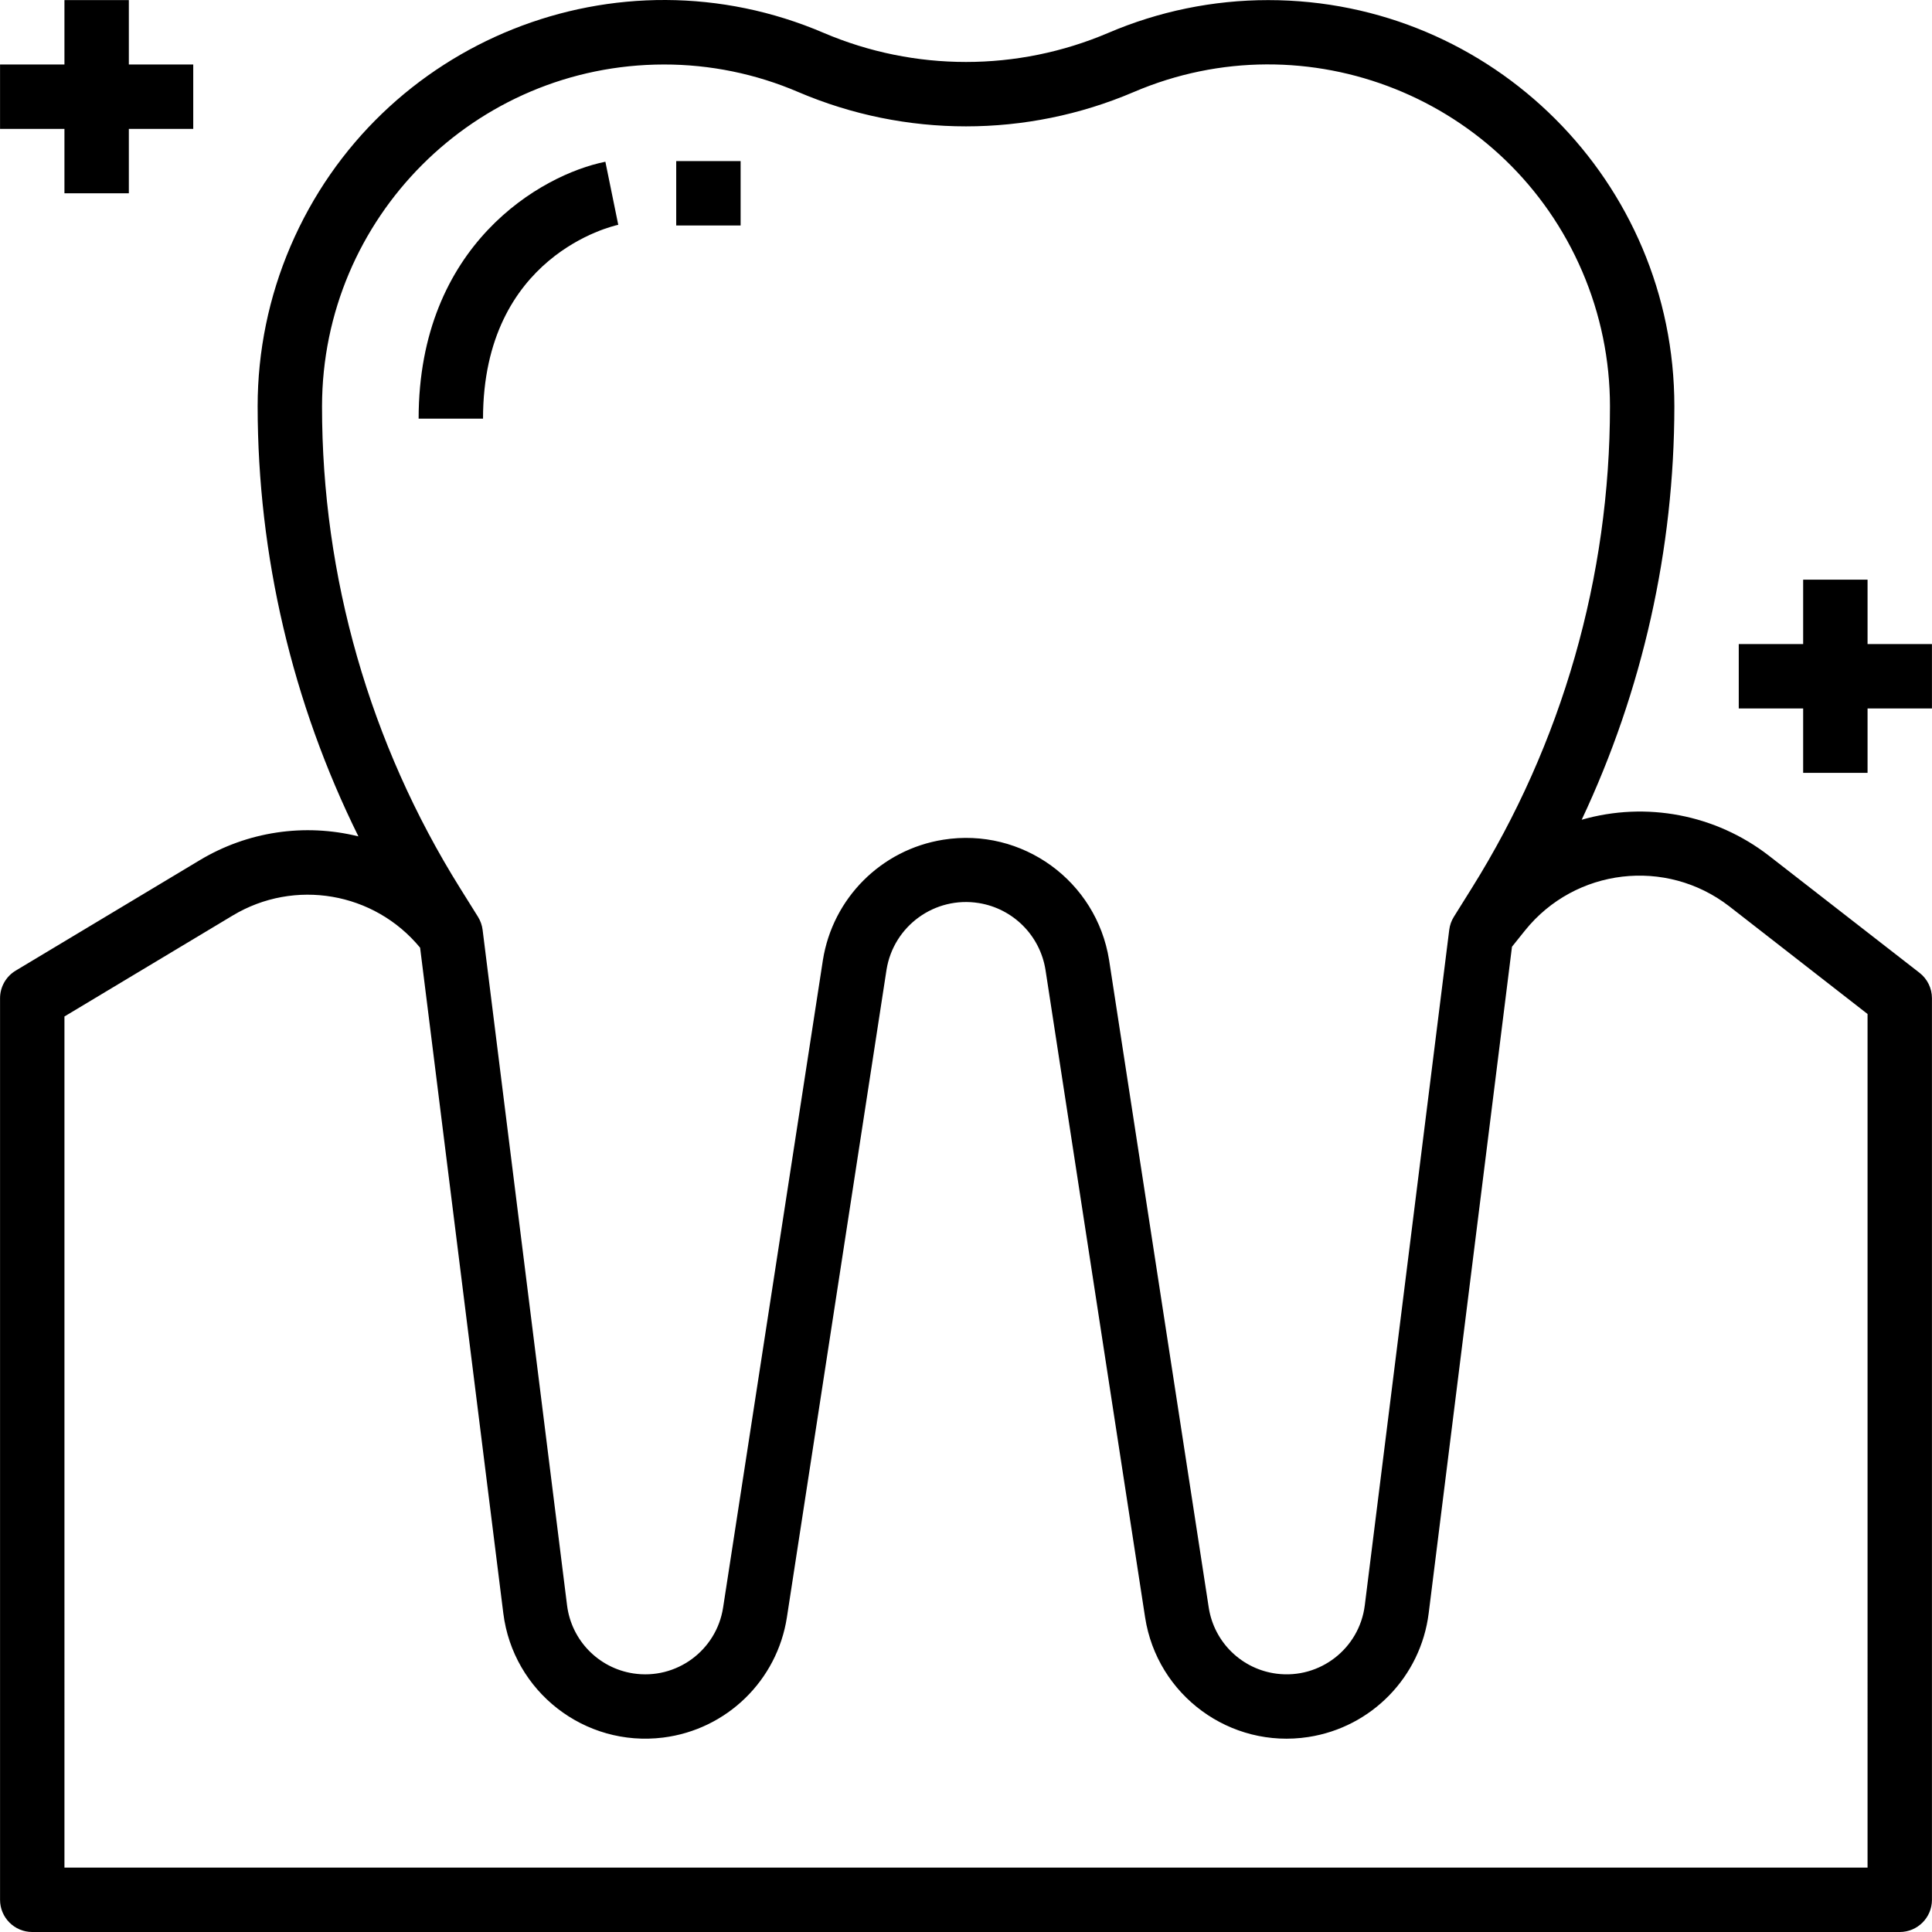 <svg xmlns="http://www.w3.org/2000/svg" xmlns:xlink="http://www.w3.org/1999/xlink" id="Capa_1" x="0px" y="0px" viewBox="0 0 480.024 480.024" style="enable-background:new 0 0 480.024 480.024;" xml:space="preserve">
<g>
	<g>
		<path d="M476.924,241.704l-37.472-29.136c-13.189-10.193-30.443-13.497-46.464-8.896c15.132-32.131,22.993-67.204,23.024-102.72    C416.011,45.211,370.823,0.025,315.082,0.026c-13.666,0-27.189,2.776-39.75,8.158c-22.565,9.616-48.075,9.616-70.64,0    C153.457-13.77,94.125,9.967,72.17,61.202c-5.382,12.561-8.158,26.084-8.158,39.75c0.033,37.069,8.601,73.632,25.04,106.856    c-13.419-3.33-27.611-1.194-39.456,5.936L3.892,241.168c-2.407,1.446-3.879,4.048-3.88,6.856v224c0,4.418,3.582,8,8,8h464    c4.418,0,8-3.582,8-8v-224C480.014,245.554,478.874,243.221,476.924,241.704z M80.012,100.952    c0.053-46.883,38.045-84.875,84.928-84.928c11.5-0.013,22.882,2.323,33.448,6.864c26.59,11.344,56.658,11.344,83.248,0    c43.114-18.473,93.039,1.502,111.512,44.616c4.529,10.57,6.864,21.949,6.864,33.448c0.014,42.335-11.885,83.82-34.336,119.712    l-4.448,7.12c-0.615,0.986-1.009,2.094-1.152,3.248l-20.984,167.84c-1.35,10.727-11.141,18.328-21.867,16.978    c-8.668-1.091-15.563-7.793-16.901-16.426l-24.76-160.896c-3.127-19.635-21.579-33.017-41.214-29.89    c-15.38,2.449-27.441,14.51-29.89,29.89l-24.8,160.896c-1.655,10.684-11.658,18.004-22.342,16.349    c-8.633-1.337-15.335-8.233-16.426-16.901l-20.984-167.84c-0.143-1.154-0.537-2.262-1.152-3.248l-4.448-7.12    C91.871,184.768,79.986,143.283,80.012,100.952z M464.012,464.024h-448V252.552l41.816-25.088c15.358-9.226,35.155-5.824,46.552,8    l20.672,165.36c2.435,19.497,20.215,33.327,39.711,30.892c15.78-1.971,28.335-14.175,30.753-29.892l24.752-160.896    c1.762-10.904,12.029-18.316,22.934-16.554c8.509,1.375,15.18,8.046,16.554,16.554l24.752,160.896    c2.988,19.42,21.152,32.74,40.572,29.753c15.717-2.418,27.921-14.973,29.892-30.753l20.696-165.6l3.264-4.072    c12.459-15.456,34.989-18.115,50.704-5.984l34.376,26.768V464.024z"></path>
	</g>
</g>
<g>
	<g>
		<path d="M152.012,48.024l-1.6-7.84c-16,3.208-46.4,20.68-46.4,63.84h16c0-40.568,32.24-47.872,33.6-48.168L152.012,48.024z"></path>
	</g>
</g>
<g>
	<g>
		<rect x="168.012" y="40.024" width="16" height="16"></rect>
	</g>
</g>
<g>
	<g>
		<polygon points="464.012,160.024 464.012,144.024 448.012,144.024 448.012,160.024 432.012,160.024 432.012,176.024     448.012,176.024 448.012,192.024 464.012,192.024 464.012,176.024 480.012,176.024 480.012,160.024   "></polygon>
	</g>
</g>
<g>
	<g>
		<polygon points="32.012,16.024 32.012,0.024 16.012,0.024 16.012,16.024 0.012,16.024 0.012,32.024 16.012,32.024 16.012,48.024     32.012,48.024 32.012,32.024 48.012,32.024 48.012,16.024   "></polygon>
	</g>
</g>
<g>
</g>
<g>
</g>
<g>
</g>
<g>
</g>
<g>
</g>
<g>
</g>
<g>
</g>
<g>
</g>
<g>
</g>
<g>
</g>
<g>
</g>
<g>
</g>
<g>
</g>
<g>
</g>
<g>
</g>
</svg>